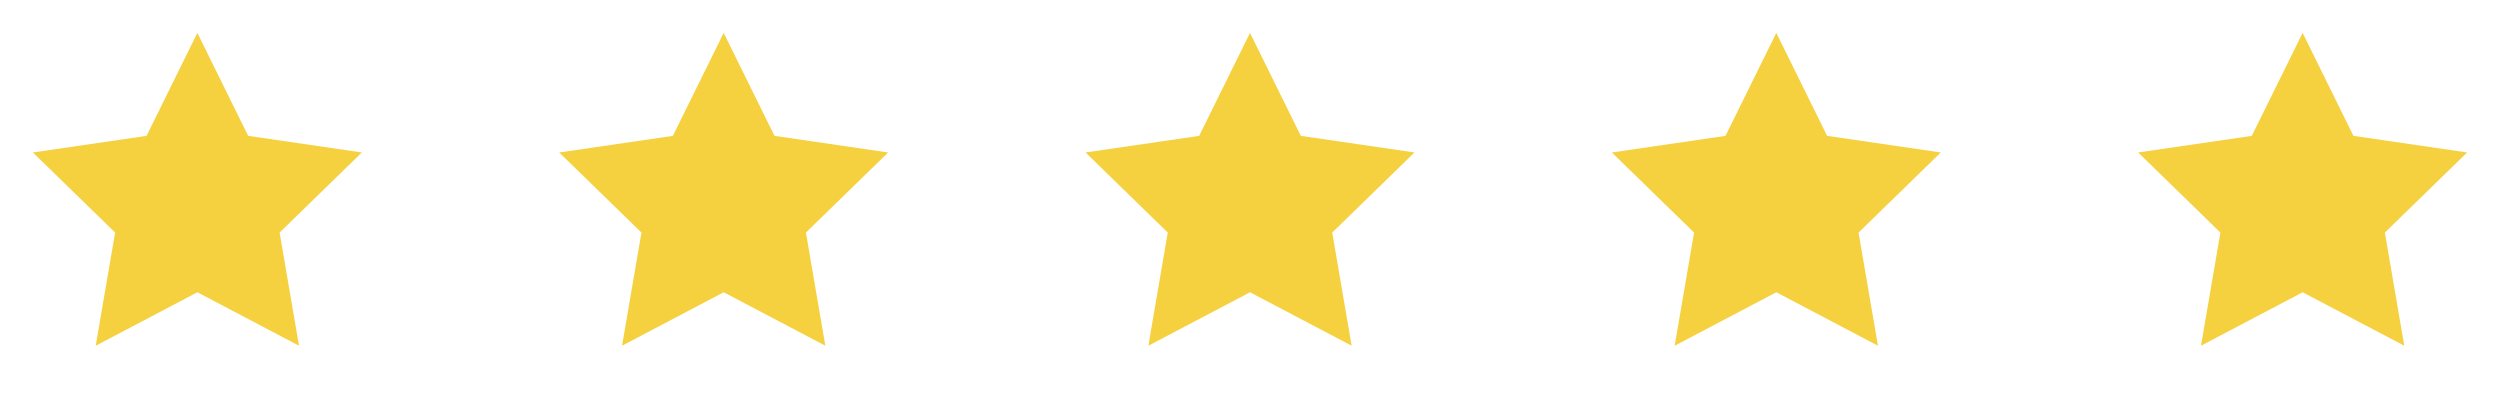 <svg width="152" height="24" viewBox="0 0 152 24" fill="none" xmlns="http://www.w3.org/2000/svg">
<path d="M12 2L15.09 8.26L22 9.27L17 14.14L18.18 21.02L12 17.77L5.82 21.02L7 14.14L2 9.27L8.91 8.26L12 2Z" fill="#F5D140"/>
<path d="M44 2L47.09 8.26L54 9.27L49 14.14L50.18 21.02L44 17.77L37.82 21.02L39 14.14L34 9.27L40.91 8.26L44 2Z" fill="#F5D140"/>
<path d="M76 2L79.09 8.26L86 9.27L81 14.14L82.18 21.02L76 17.77L69.82 21.02L71 14.14L66 9.27L72.91 8.26L76 2Z" fill="#F5D140"/>
<path d="M108 2L111.09 8.26L118 9.27L113 14.14L114.18 21.02L108 17.77L101.82 21.02L103 14.14L98 9.27L104.91 8.26L108 2Z" fill="#F5D140"/>
<path d="M140 2L143.09 8.26L150 9.27L145 14.14L146.18 21.02L140 17.77L133.82 21.02L135 14.14L130 9.27L136.91 8.26L140 2Z" fill="#F5D140"/>
</svg>
